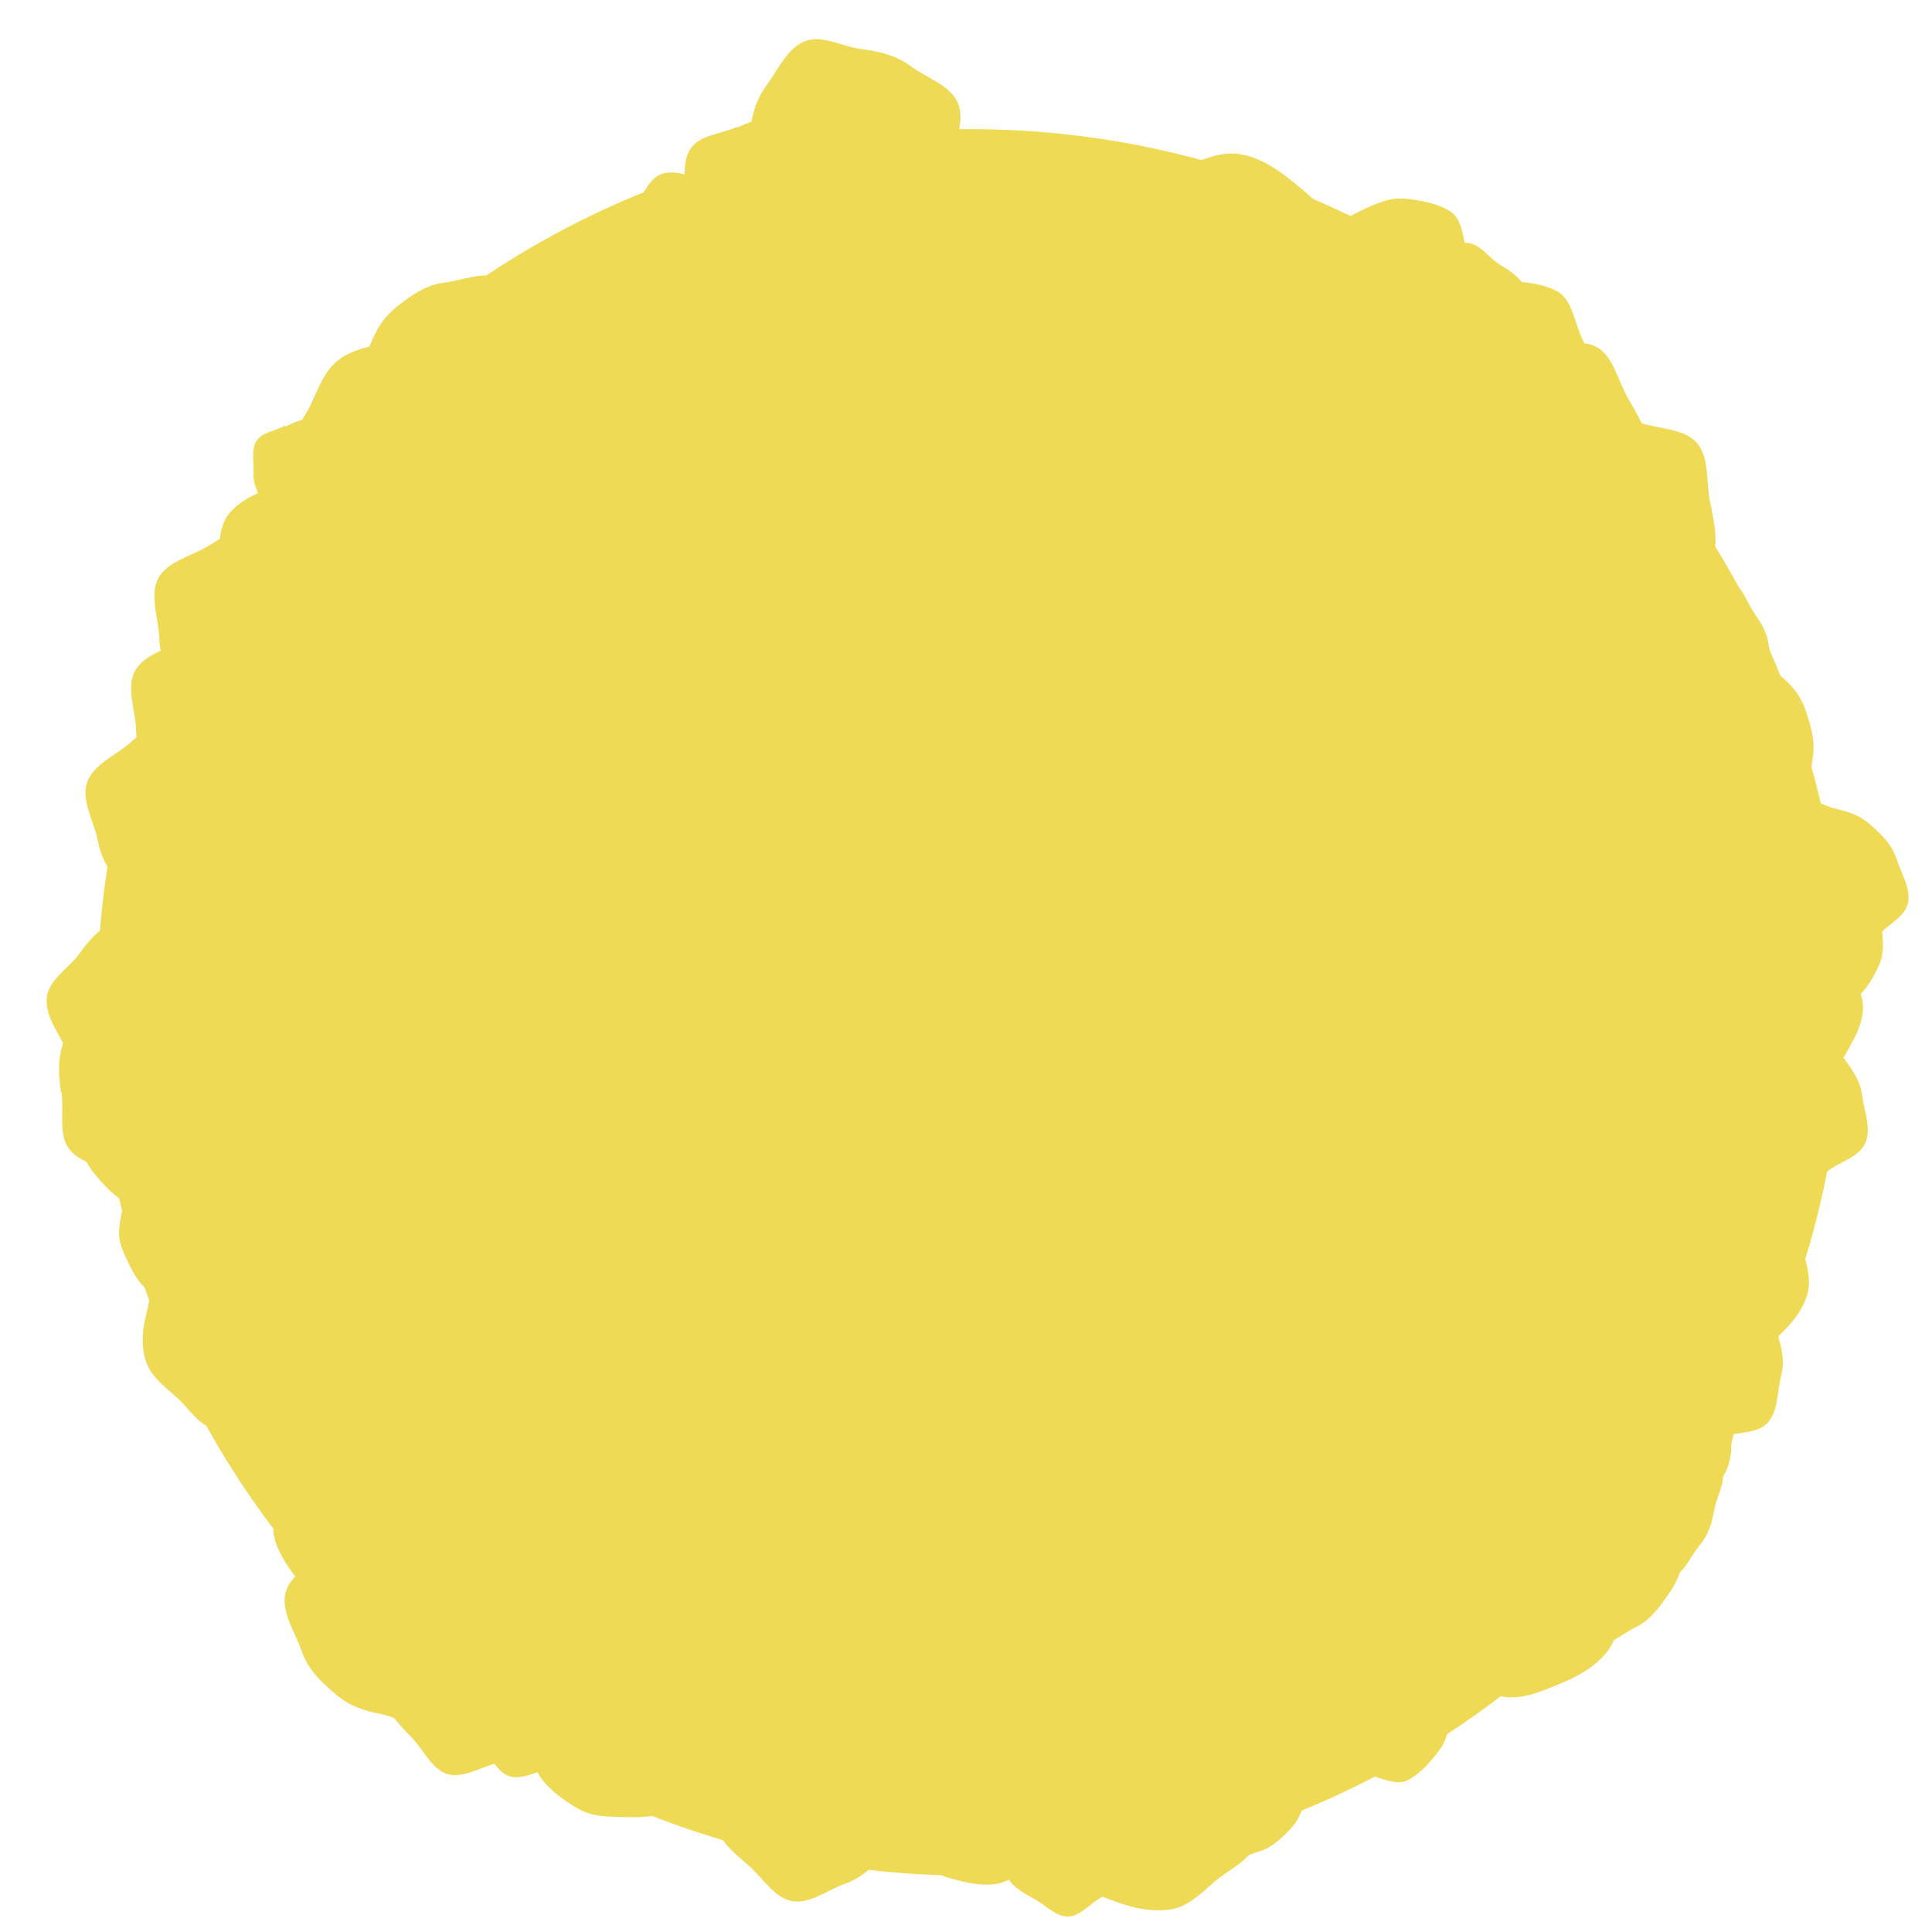 <svg width="35" height="35" fill="none" xmlns="http://www.w3.org/2000/svg"><path d="M17.578 33.98c8.737 0 15.82-7.083 15.82-15.82S26.315 2.34 17.578 2.34 1.758 9.423 1.758 18.16s7.083 15.82 15.82 15.82Z" fill="#EFDA54"/><path d="M31.646 16.39c.1-.22.2-.39.39-.52s.36-.39.59-.42c.23-.03.45.18.67.28.22.1.45.18.58.37.13.19.19.43.21.66.02.23.06.48-.04.71-.1.23-.24.47-.42.61s-.49 0-.73.03-.41.02-.63-.08c-.22-.1-.4-.2-.53-.38s-.36-.37-.39-.6c-.03-.23.2-.43.3-.65v-.01Z" fill="#EFDA55"/><path d="M31.819 17.28c.2-.13.36-.21.58-.22.22-.01.49-.13.69-.02.2.11.26.38.39.57.13.19.26.38.27.6.01.22-.07.44-.18.64-.11.2-.2.42-.4.55-.2.13-.44.25-.66.26-.22.01-.4-.25-.6-.35-.2-.1-.34-.2-.46-.39s-.22-.37-.23-.58c-.01-.21-.1-.49 0-.69.1-.2.38-.24.58-.37h.02Z" fill="#EFDA55"/><path d="M33.115 21.22c-.23.18-.43.29-.69.33-.26.04-.6.21-.85.1-.25-.11-.37-.44-.54-.67-.17-.23-.36-.44-.4-.71-.04-.27.04-.55.15-.81.11-.26.21-.54.44-.72.23-.18.51-.36.78-.39.27-.03.52.27.78.37.26.1.44.21.61.44.17.23.31.43.34.69.03.26.17.59.06.85-.11.26-.45.34-.68.51v.01Z" fill="#EFDA55"/><path d="M31.194 22.75c-.27 0-.47-.02-.69-.14-.22-.12-.55-.17-.69-.39-.14-.22-.03-.52-.04-.79-.01-.27-.03-.52.09-.74.12-.22.33-.38.55-.52.22-.14.45-.29.71-.29.26 0 .58.01.79.13.21.12.24.48.37.7.13.22.21.39.22.66.01.27 0 .48-.13.7-.13.22-.2.53-.41.66-.21.13-.51 0-.78.01l.01.01Z" fill="#EFDA55"/><path d="M30.786 21.59c.28-.08.51-.11.77-.04s.64.04.84.23c.2.19.17.55.25.83.08.28.17.55.1.82-.07.27-.25.5-.45.7-.2.2-.4.42-.68.5-.28.08-.62.13-.88.06s-.38-.45-.58-.65c-.2-.2-.33-.36-.4-.65-.07-.29-.12-.52-.05-.78.07-.26.07-.62.27-.81.2-.19.55-.14.83-.22l-.02.01Z" fill="#EFDA55"/><path d="M31.167 26.03c-.29.09-.52.13-.8.07s-.66-.01-.87-.21c-.21-.2-.2-.56-.29-.85-.09-.29-.2-.56-.13-.84.07-.28.24-.52.44-.74.2-.22.4-.45.69-.54.29-.09.63-.17.91-.1s.41.45.63.65c.22.2.35.36.44.65.09.29.15.53.08.8-.07.27-.05.64-.24.85-.19.21-.56.17-.85.26h-.01Z" fill="#EFDA55"/><path d="M31.368 26.22c-.02.21-.05.38-.17.55-.12.17-.18.43-.37.52-.19.09-.43-.02-.64-.03-.21-.01-.43-.02-.59-.14a1.3 1.3 0 0 1-.37-.49c-.09-.19-.19-.38-.18-.6.01-.22.06-.46.17-.63.11-.17.41-.15.6-.24s.33-.14.55-.12c.22.02.39.05.55.16.16.11.41.2.5.39.09.19-.04.41-.06.63h.01Z" fill="#EFDA55"/><path d="M31.055 27.36c-.05.26-.11.45-.27.64-.16.19-.27.5-.51.58-.24.08-.51-.07-.76-.12-.25-.05-.51-.08-.69-.24-.18-.16-.3-.4-.39-.63-.09-.23-.19-.48-.14-.74.05-.26.13-.55.29-.73.16-.18.51-.13.74-.22.23-.09.42-.12.67-.08.25.04.46.1.65.26s.47.29.55.53c.08.24-.1.49-.14.75Z" fill="#EFDA55"/><path d="M27.854 29.34c-.29-.19-.49-.36-.63-.65-.14-.29-.46-.58-.45-.91.01-.33.35-.58.53-.86.18-.28.35-.57.64-.72.29-.15.63-.16.96-.15.33.01.68.02.97.21.29.19.6.44.74.72.14.28-.1.68-.11 1.01-.01.33-.06.57-.25.85s-.36.51-.64.65-.59.42-.92.4c-.33-.02-.55-.37-.83-.56l-.01.01Z" fill="#EFDA55"/><path d="M27.767 26.88c.36.05.63.12.9.33.27.21.71.34.84.66s-.06.71-.11 1.07c-.05.36-.07.71-.28.98-.21.27-.53.45-.85.58-.32.13-.66.29-1.02.24-.36-.05-.77-.14-1.04-.34s-.22-.69-.36-1.01c-.14-.32-.2-.57-.15-.93.05-.36.11-.65.31-.91s.37-.67.69-.8c.32-.13.69.1 1.05.15l.02-.02Z" fill="#EFDA55"/><path d="M26.205 30.82c-.2-.03-.36-.08-.51-.2-.15-.12-.4-.21-.47-.4-.07-.19.05-.41.09-.61.04-.2.06-.41.18-.55.12-.14.31-.25.5-.32s.38-.15.59-.12c.21.03.44.1.59.22.15.12.11.4.18.59.07.19.1.33.07.54-.03.21-.08.37-.2.52-.12.15-.23.38-.41.45-.18.07-.39-.07-.6-.1l-.01-.02Z" fill="#EFDA55"/><path d="M23.676 29.92c.16-.22.31-.38.55-.48.24-.1.49-.35.76-.32.27.03.45.3.68.47.23.17.45.31.55.55.1.24.11.52.08.78s-.05.55-.21.77c-.16.22-.38.47-.61.57-.23.1-.55-.11-.81-.13a1.22 1.22 0 0 1-.68-.24c-.22-.16-.39-.31-.5-.55-.11-.24-.31-.5-.28-.76.03-.26.32-.43.48-.65l-.01-.01Z" fill="#EFDA55"/><path d="M22.393 31.53c-.03-.23-.03-.42.05-.62s.1-.5.28-.64c.18-.14.46-.08.69-.11.23-.03.46-.07.66 0s.37.26.51.44.29.37.33.6c.04.23.04.51-.04.71-.08.2-.4.26-.58.39-.18.13-.33.22-.56.25-.23.03-.43.04-.63-.04s-.48-.12-.62-.3-.05-.45-.08-.68h-.01Z" fill="#EFDA55"/><path d="M21.593 33.22c-.18-.17-.3-.32-.36-.54-.06-.22-.25-.47-.19-.7.06-.23.32-.36.49-.53.17-.17.32-.36.54-.42.22-.06.46-.03.69.02.23.05.47.1.65.27.18.17.36.38.43.6.07.22-.16.46-.21.69-.05.23-.12.39-.29.56-.17.17-.32.31-.53.37-.21.06-.47.21-.7.16-.23-.05-.33-.33-.51-.5l-.01.02Z" fill="#EFDA55"/><path d="M22.13 31.68c.22.25.36.47.42.77.06.3.28.67.18.97-.1.3-.48.45-.73.67-.25.22-.48.45-.79.5-.31.05-.64-.01-.94-.12-.3-.11-.63-.2-.85-.45-.22-.25-.45-.57-.5-.87-.05-.3.27-.61.38-.92.11-.31.21-.52.46-.73.25-.21.47-.38.77-.44.3-.06.67-.23.97-.13.3.1.42.49.63.74v.01Z" fill="#EFDA55"/><path d="M20.323 33.95c-.11.19-.22.34-.4.44-.18.1-.36.33-.58.33-.22 0-.39-.2-.59-.31-.2-.11-.39-.21-.5-.39-.11-.18-.13-.41-.14-.62-.01-.21-.01-.45.1-.64s.26-.41.44-.52c.18-.11.45.03.67.03.22 0 .37.02.57.13.2.11.35.21.45.39.1.18.3.37.3.59 0 .22-.22.37-.33.57h.01Z" fill="#EFDA55"/><path d="M18.689 31.88c.17.18.29.34.35.57.06.23.24.5.17.73-.07.23-.35.36-.53.53-.18.17-.35.36-.58.41-.23.05-.48.01-.72-.05-.24-.06-.49-.13-.66-.31-.17-.18-.36-.41-.42-.64-.06-.23.18-.48.25-.71.07-.23.14-.4.32-.57.18-.17.34-.31.57-.36.23-.05.5-.2.73-.13.23.07.33.36.51.54l.01-.01Z" fill="#EFDA55"/><path d="M17.04 31.15c.18.13.3.25.38.44.08.19.27.39.25.6-.02.21-.25.36-.38.53-.13.17-.25.35-.44.44-.19.09-.41.08-.62.06-.21-.02-.44-.04-.61-.17-.17-.13-.37-.3-.45-.49-.08-.19.09-.43.11-.64.02-.21.06-.36.2-.54.14-.18.25-.31.44-.39.19-.08.4-.24.61-.22.21.02.34.26.51.39v-.01Z" fill="#EFDA55"/><path d="M16.007 33.6c-.22.25-.42.43-.71.53-.29.1-.63.37-.95.31-.32-.06-.52-.41-.77-.63-.25-.22-.51-.42-.61-.72-.1-.3-.08-.64-.01-.95.07-.31.11-.66.33-.91.22-.25.5-.52.8-.63.3-.11.65.18.97.25.32.07.54.14.8.36.26.22.44.42.55.71.11.29.33.63.26.95-.07.32-.43.48-.65.73h-.01Z" fill="#EFDA55"/><path d="M11.833 31.36c.11-.23.23-.4.43-.53.2-.13.39-.4.64-.41.25-.01.46.21.69.32.23.11.46.21.59.41.13.2.18.46.19.7.01.24.04.51-.07.74-.11.23-.27.49-.47.62-.2.13-.52-.01-.76 0s-.43 0-.66-.11c-.23-.11-.41-.22-.54-.42-.13-.2-.36-.4-.38-.65-.02-.25.23-.44.34-.67Z" fill="#EFDA55"/><path d="M12.22 29.78c.28.16.48.32.63.58.15.26.46.52.46.83 0 .31-.3.56-.46.84-.16.28-.3.56-.56.71-.26.15-.58.19-.89.18-.31-.01-.64.01-.92-.15s-.58-.38-.73-.64c-.15-.26.06-.65.06-.95 0-.3.03-.54.19-.81s.31-.49.57-.64c.26-.15.53-.42.84-.42.31 0 .53.32.81.48v-.01Z" fill="#EFDA55"/><path d="M10.544 31.72c-.19.17-.35.28-.58.32-.23.04-.5.21-.73.14-.23-.07-.34-.36-.51-.55-.17-.19-.34-.36-.38-.59-.04-.23 0-.48.09-.71.09-.23.15-.48.34-.64.19-.16.43-.34.66-.38.23-.04.46.2.69.28.23.08.39.16.55.35.16.19.29.35.33.58.04.23.18.5.1.73-.08.23-.37.31-.56.48v-.01Z" fill="#EFDA55"/><path d="M9.7 31.52c-.22.21-.42.35-.7.42-.28.07-.61.28-.89.2-.28-.08-.43-.43-.64-.65-.21-.22-.43-.43-.49-.71-.06-.28-.01-.59.08-.87s.16-.59.39-.8c.23-.21.51-.43.79-.5s.58.23.86.31c.28.08.48.18.7.4.22.22.37.42.43.7.06.28.24.61.15.89s-.44.4-.66.61H9.7Z" fill="#EFDA55"/><path d="M5.875 28.09c.24-.28.45-.47.77-.58.32-.11.68-.41 1.02-.35.34.06.56.44.84.68.28.24.56.45.67.77.11.32.09.69.02 1.03-.07.34-.12.72-.35.99-.23.27-.54.57-.86.69-.32.12-.71-.19-1.05-.26-.34-.07-.59-.14-.87-.38s-.49-.45-.6-.77c-.11-.32-.36-.68-.3-1.02.06-.34.46-.53.7-.8h.01Z" fill="#EFDA55"/><path d="M8.328 26.3c.22.27.37.5.43.82.06.32.28.7.17 1.02-.11.32-.51.46-.77.69-.26.23-.51.46-.83.51-.32.05-.66-.02-.98-.14-.32-.12-.66-.22-.88-.49-.22-.27-.46-.6-.51-.92-.05-.32.29-.64.41-.95.12-.31.23-.53.49-.76.26-.23.5-.39.82-.44.32-.05.7-.23 1.01-.12.31.11.43.52.65.79l-.01-.01Z" fill="#EFDA55"/><path d="M7.317 27.28c-.16.24-.31.41-.56.53-.25.12-.5.38-.78.36-.28-.02-.48-.3-.72-.47-.24-.17-.48-.31-.6-.55-.12-.24-.13-.54-.11-.82.02-.28.03-.58.19-.82s.38-.5.62-.62.58.09.86.11c.28.02.48.06.72.23s.42.31.54.55c.12.24.34.51.32.79-.02.28-.32.46-.48.7v.01Z" fill="#EFDA55"/><path d="M3.954 25.06c.04-.23.09-.4.23-.56.14-.16.23-.44.44-.52.21-.08.45.06.68.1.23.04.45.06.61.2.16.14.27.34.35.55.08.21.17.43.13.65-.04.22-.11.49-.24.65-.13.16-.45.12-.65.2-.2.08-.37.11-.59.08-.22-.03-.41-.08-.57-.22-.16-.14-.42-.25-.49-.46-.07-.21.08-.44.12-.66l-.02-.01Z" fill="#EFDA55"/><path d="M5.376 25.13c-.2.23-.37.38-.64.47-.27.09-.56.33-.85.28-.29-.05-.46-.37-.69-.57-.23-.2-.46-.38-.55-.64-.09-.26-.07-.57 0-.85s.1-.59.3-.81c.2-.22.45-.47.72-.56.27-.09.58.17.86.22.28.05.49.12.71.32.22.2.4.37.49.64.09.27.29.57.23.85-.06.28-.39.43-.58.66v-.01Z" fill="#EFDA55"/><path d="M4.507 22.48c-.01.22-.05.39-.16.56-.11.17-.18.44-.37.53-.19.09-.43-.01-.65-.03-.22-.02-.43-.02-.6-.13-.17-.11-.29-.3-.38-.49-.09-.19-.2-.39-.19-.6.01-.21.05-.47.17-.64.12-.17.41-.16.6-.25s.34-.14.55-.13c.21.01.39.04.56.15.17.11.42.2.51.39.09.19-.03.42-.05.64h.01Z" fill="#EFDA55"/><path d="M3.958 20.41c.04.23.04.41-.03.62-.07.21-.08.5-.25.64-.17.14-.45.09-.68.13-.23.04-.45.09-.65.01s-.37-.24-.52-.41c-.15-.17-.3-.35-.34-.58-.04-.23-.06-.5.02-.7.08-.2.39-.27.56-.41.17-.14.31-.23.54-.27.23-.04.42-.05.62.02s.48.1.62.28c.14.18.07.44.11.67Z" fill="#EFDA55"/><path d="M1.105 19.79c-.05-.35-.06-.64.06-.95.12-.31.13-.77.4-.99.27-.22.69-.14 1.05-.19.36-.05.7-.13 1.01 0 .31.13.57.38.79.65.22.27.46.55.52.9s.08.77-.04 1.09c-.12.32-.6.4-.87.62-.27.22-.49.35-.84.4-.35.05-.65.08-.96-.05-.31-.13-.74-.17-.96-.44-.22-.27-.1-.69-.15-1.04h-.01Z" fill="#EFDA55"/><path d="M1.436 17.28c.2-.28.39-.48.68-.61.29-.13.61-.44.94-.41.33.03.57.37.85.57.28.2.56.38.69.67.13.29.14.64.11.97-.03.33-.05.68-.25.96-.2.28-.46.58-.76.72s-.68-.13-1.01-.16c-.33-.03-.57-.09-.85-.29-.28-.2-.49-.38-.63-.68-.14-.3-.39-.61-.36-.94.03-.33.39-.53.6-.81l-.01.01Z" fill="#EFDA55"/><path d="M4.364 17.84c-.23.11-.43.18-.67.16-.24-.02-.56.07-.77-.07-.21-.14-.24-.45-.35-.69-.11-.24-.24-.46-.22-.7.02-.24.14-.48.28-.68.14-.2.28-.44.52-.55.24-.11.52-.22.76-.2.24.02.41.33.61.47.2.14.35.27.46.5.11.23.19.43.17.68-.02.25.04.55-.1.76-.14.21-.46.21-.69.32Z" fill="#EFDA55"/><path d="M2.235 16.08c-.24-.27-.4-.51-.46-.84-.06-.33-.31-.73-.2-1.06.11-.33.52-.49.79-.73s.52-.49.85-.55c.33-.06.69.01 1.02.12.33.11.69.22.93.49.24.27.49.61.55.95.06.34-.29.67-.4 1-.11.33-.23.56-.5.8s-.51.42-.84.48c-.33.06-.72.26-1.05.15-.33-.11-.45-.53-.69-.8v-.01Z" fill="#EFDA55"/><path d="M2.773 14.08c-.19-.3-.3-.55-.31-.88-.01-.33-.18-.74-.02-1.04.16-.3.57-.39.87-.58.3-.19.58-.38.9-.4.32-.02.66.12.96.28.3.16.63.31.81.61.18.3.37.66.38.99.01.33-.38.6-.54.89-.16.29-.3.5-.6.69-.3.19-.55.32-.88.33-.33.01-.73.13-1.03-.02-.3-.15-.35-.58-.54-.88v.01Z" fill="#EFDA55"/><path d="M3.205 12.47c-.19-.31-.31-.57-.32-.91-.01-.34-.18-.77-.02-1.08.16-.31.6-.4.91-.59.31-.19.6-.39.94-.4.34-.01.69.13.99.3.3.17.65.33.84.64.19.31.38.69.39 1.03.01.34-.4.62-.57.92-.17.3-.32.52-.63.71-.31.19-.58.33-.92.33-.34 0-.76.13-1.07-.03-.31-.16-.36-.6-.55-.92h.01Z" fill="#EFDA55"/><path d="M5.093 11.43c-.25-.03-.44-.09-.63-.23s-.5-.24-.59-.47c-.09-.23.05-.5.08-.75s.05-.5.2-.68c.15-.18.37-.31.6-.4.23-.09.46-.2.71-.17.25.03.54.1.73.25.19.15.15.49.25.71.1.22.14.4.1.65-.04.25-.08.45-.22.64s-.26.47-.49.56c-.23.09-.48-.07-.74-.11Z" fill="#EFDA55"/><path d="M5.173 7.73c.17-.09.32-.15.5-.14.18.01.42-.07.58.03.16.1.19.34.29.51.1.17.19.34.18.52-.01.18-.09.36-.19.53-.1.17-.2.34-.38.43-.18.09-.39.18-.57.17-.18-.01-.32-.24-.48-.34-.16-.1-.27-.19-.36-.37-.09-.18-.16-.32-.15-.51.01-.19-.05-.42.06-.58.11-.16.34-.17.51-.27l.01.02Z" fill="#EFDA55"/><path d="M6.554 9.58c-.31-.14-.53-.27-.72-.53-.19-.26-.54-.49-.58-.81-.04-.32.24-.62.38-.92.14-.3.25-.61.5-.8.25-.19.59-.26.91-.3.32-.04.66-.09.97.05.31.14.65.33.83.58.18.25.02.68.05 1 .03.32.03.56-.11.87-.14.31-.27.55-.52.73-.25.18-.51.5-.83.53-.32.03-.59-.27-.9-.41l.02.01Z" fill="#EFDA55"/><path d="M9.692 5.83c.21.27.35.51.39.83.04.32.25.71.13 1.02-.12.31-.52.44-.79.65-.27.21-.53.44-.85.48-.32.04-.66-.05-.97-.17-.31-.12-.65-.24-.86-.52-.21-.28-.43-.61-.48-.93-.05-.32.32-.62.44-.93.12-.31.25-.52.52-.73.27-.21.51-.37.83-.41.32-.04.7-.21 1.01-.08.31.13.4.53.62.8l.01-.01Z" fill="#EFDA55"/><path d="M10.638 6.55c-.08.19-.16.33-.31.45s-.29.34-.48.37c-.19.03-.38-.14-.57-.21-.19-.07-.38-.14-.5-.29-.12-.15-.17-.35-.2-.55-.03-.2-.07-.4 0-.59.07-.19.19-.4.34-.52.15-.12.41-.02.61-.05.2-.03.34-.03.53.05s.34.15.46.3.31.3.34.49c.03.19-.15.36-.23.55h.01Z" fill="#EFDA55"/><path d="M12.165 5.89c-.08.21-.16.37-.32.5s-.31.38-.52.42c-.21.04-.42-.14-.63-.21-.21-.07-.42-.14-.55-.3-.13-.16-.2-.38-.23-.59-.03-.21-.09-.44 0-.65.09-.21.19-.45.35-.58.16-.13.45-.04.66-.07.21-.03.37-.04.58.04.21.08.38.15.51.32s.35.32.39.53c.04.21-.16.4-.23.61l-.01-.02Z" fill="#EFDA55"/><path d="M11.235 4.48c.03-.27.09-.48.24-.68.15-.2.25-.54.49-.64.24-.1.53.04.8.08s.53.05.74.2c.21.15.34.39.44.63.1.24.22.49.19.76s-.1.58-.25.78c-.15.2-.52.17-.76.28-.24.11-.43.16-.7.12-.27-.04-.49-.08-.69-.23-.2-.15-.51-.27-.61-.52-.1-.25.07-.52.1-.79l.01.01Z" fill="#EFDA55"/><path d="M13.359 2.31c.28-.13.52-.21.81-.18.29.03.68-.08.92.09.24.17.28.55.41.83.13.28.28.55.25.84-.03.29-.18.57-.35.81-.17.24-.35.52-.63.65s-.63.25-.92.23c-.29-.02-.48-.4-.73-.58-.25-.18-.41-.32-.54-.61-.13-.29-.22-.52-.19-.81.03-.29-.04-.66.13-.9s.55-.25.83-.38l.01.01Z" fill="#EFDA55"/><path d="M15.615.89c.36.05.63.12.9.32s.71.34.84.66-.06.71-.11 1.06c-.05.35-.07.71-.27.97s-.52.45-.84.58c-.32.13-.65.29-1.01.25-.36-.04-.77-.14-1.03-.34s-.22-.69-.36-1.01c-.14-.32-.2-.57-.16-.92.04-.35.11-.64.31-.91s.37-.67.69-.8c.32-.13.69.1 1.04.14Z" fill="#EFDA55"/><path d="M16.279 4.64c-.19-.16-.33-.3-.42-.51-.09-.21-.3-.46-.26-.69.04-.23.29-.4.45-.59.16-.19.3-.39.51-.48.21-.09.47-.08.71-.04s.49.06.69.22c.2.16.4.36.49.57.09.21-.12.49-.15.73s-.09.41-.24.6-.29.34-.51.43c-.22.09-.46.26-.7.23-.24-.03-.37-.31-.57-.46v-.01Z" fill="#EFDA55"/><path d="M18.198 2.77c.2-.1.37-.16.58-.14.21.02.49-.07.67.05.18.12.21.39.31.6.1.21.21.4.2.61-.01.21-.12.42-.24.6s-.24.38-.44.48c-.2.1-.45.2-.66.18-.21-.02-.36-.28-.54-.41-.18-.13-.3-.23-.4-.43-.1-.2-.17-.38-.16-.59.01-.21-.04-.48.08-.66.12-.18.39-.19.6-.29Z" fill="#EFDA55"/><path d="M19.669 5.91c-.28-.14-.49-.28-.65-.52-.16-.24-.49-.48-.51-.78-.02-.3.25-.57.39-.85s.26-.56.5-.73c.24-.17.56-.22.86-.24.3-.02.62-.05.91.09.29.14.6.33.76.58.16.25-.01.63 0 .94.01.31 0 .53-.14.81s-.27.5-.52.66c-.25.16-.49.45-.8.47-.31.02-.54-.28-.82-.42l.02-.01Z" fill="#EFDA55"/><path d="M20.447 5.45c-.13-.34-.2-.61-.15-.95.05-.34-.04-.79.17-1.06.21-.27.65-.29.99-.42.34-.13.66-.28.99-.23.33.05.65.24.92.46.27.22.58.44.71.77s.25.74.2 1.08c-.05.34-.5.53-.72.8-.22.27-.4.45-.74.58-.34.13-.62.22-.95.17-.33-.05-.77 0-1.04-.22s-.25-.65-.38-.99v.01Z" fill="#EFDA55"/><path d="M22.909 4.29c.15-.14.28-.23.46-.27.18-.04.4-.18.59-.12.19.06.28.28.42.43.14.15.28.29.32.47.04.18 0 .39-.06.57-.06.18-.11.39-.26.52-.15.13-.34.28-.52.32-.18.04-.38-.16-.56-.21a.844.844 0 0 1-.45-.27c-.13-.15-.24-.28-.28-.46-.04-.18-.15-.4-.09-.59.06-.19.29-.26.44-.4l-.01.01Z" fill="#EFDA55"/><path d="M25.149 6.71c-.29-.03-.51-.08-.73-.24-.22-.16-.58-.26-.69-.51-.11-.25.03-.57.06-.86.03-.29.04-.57.2-.79.16-.22.41-.37.66-.49.25-.12.52-.25.81-.22.29.03.62.09.84.25.22.16.2.55.31.8.11.25.17.45.15.74-.02.29-.07.52-.23.74-.16.22-.28.55-.54.66-.26.11-.56-.06-.84-.09v.01Z" fill="#EFDA55"/><path d="M27.184 6.99c-.22.12-.4.2-.63.2-.23 0-.54.11-.74-.01-.2-.12-.26-.42-.39-.64-.13-.22-.26-.42-.26-.66 0-.24.1-.47.23-.68.13-.21.24-.44.46-.56.22-.12.48-.25.72-.24.24.01.41.29.62.41.21.12.35.23.47.45s.21.4.21.64.07.53-.05.73c-.12.2-.42.23-.64.36Z" fill="#EFDA55"/><path d="M27.175 9c-.36 0-.65-.03-.94-.19-.29-.16-.76-.24-.94-.54-.18-.3-.04-.72-.04-1.08 0-.36-.03-.72.14-1.01.17-.29.46-.52.76-.7.3-.18.61-.39.98-.39s.79.03 1.08.19c.29.16.32.66.5.96.18.3.28.54.29.9.01.36-.01.66-.18.96-.17.3-.27.72-.57.9-.3.18-.7 0-1.07 0h-.01Z" fill="#EFDA55"/><path d="M26.93 6.55c.32-.18.58-.29.92-.28.34.01.78-.15 1.08.02.3.17.38.61.56.92.18.31.37.61.37.95 0 .34-.15.68-.33.98-.18.3-.35.63-.67.81-.32.18-.7.35-1.04.35-.34 0-.6-.42-.9-.6-.3-.18-.51-.34-.68-.65-.17-.31-.3-.58-.3-.92 0-.34-.11-.76.07-1.06.18-.3.61-.34.93-.52h-.01Z" fill="#EFDA55"/><path d="M28.747 7.64c.36-.07.65-.09.97.02.32.11.79.1 1.02.36.23.26.17.7.24 1.06.07.36.16.7.05 1.02-.11.32-.36.6-.62.83-.26.23-.54.49-.89.57-.35.08-.78.12-1.11 0-.33-.12-.44-.59-.67-.86-.23-.27-.38-.48-.45-.84s-.11-.65 0-.98c.11-.33.14-.76.4-.99.26-.23.69-.13 1.05-.2l.01.01Z" fill="#EFDA55"/><path d="M29.087 11.93c-.19-.12-.32-.23-.42-.41-.1-.18-.31-.37-.3-.59.01-.22.22-.38.34-.57.12-.19.22-.38.41-.47.19-.09.41-.11.62-.1.21.01.44 0 .63.13s.39.28.49.46c.1.18-.06.45-.06.66 0 .21-.04.37-.15.56-.11.19-.23.33-.41.43-.18.1-.38.28-.59.27-.21-.01-.36-.23-.55-.35l-.01-.02Z" fill="#EFDA55"/><path d="M31.778 11.11c.14.19.23.35.26.56.03.21.17.48.08.69-.09.21-.36.29-.54.44-.18.15-.36.29-.58.32-.22.03-.45-.04-.65-.13s-.44-.17-.58-.36c-.14-.19-.29-.42-.32-.64-.03-.22.22-.42.31-.63.09-.21.17-.35.36-.49.19-.14.35-.25.56-.27.21-.02.48-.13.69-.05.21.08.27.36.41.55v.01Z" fill="#EFDA55"/><path d="M31.718 14.96c-.3.11-.55.16-.84.1-.29-.06-.7.01-.93-.19-.23-.2-.23-.59-.34-.89-.11-.3-.23-.59-.17-.88.06-.29.24-.56.44-.8s.4-.49.7-.6c.3-.11.66-.2.96-.14.3.06.45.46.69.66.24.2.39.37.49.67.1.3.17.55.12.85-.05.3-.03.68-.23.91-.2.23-.58.2-.89.3v.01Z" fill="#EFDA55"/><path d="M32.788 14.71c.02.2.02.36-.05.53-.07.17-.09.43-.24.55-.15.12-.39.06-.59.09-.2.03-.39.06-.56-.01-.17-.07-.31-.22-.43-.38s-.25-.31-.27-.51c-.02-.2-.03-.43.04-.61s.34-.22.5-.33c.16-.11.28-.19.48-.21.2-.02.36-.03.54.04.18.07.41.11.53.26.12.15.04.39.07.59l-.02-.01Z" fill="#EFDA55"/><path d="M34.007 16.95c-.19.21-.35.35-.6.43-.25.08-.53.3-.79.25-.26-.05-.42-.35-.63-.54-.21-.19-.42-.36-.5-.6-.08-.24-.05-.53 0-.79s.1-.55.29-.76c.19-.21.43-.43.67-.51.24-.08.54.16.8.22s.45.12.66.31c.21.19.37.35.45.6.08.25.26.53.21.79-.05.26-.37.4-.55.6h-.01Z" fill="#EFDA55"/></svg>